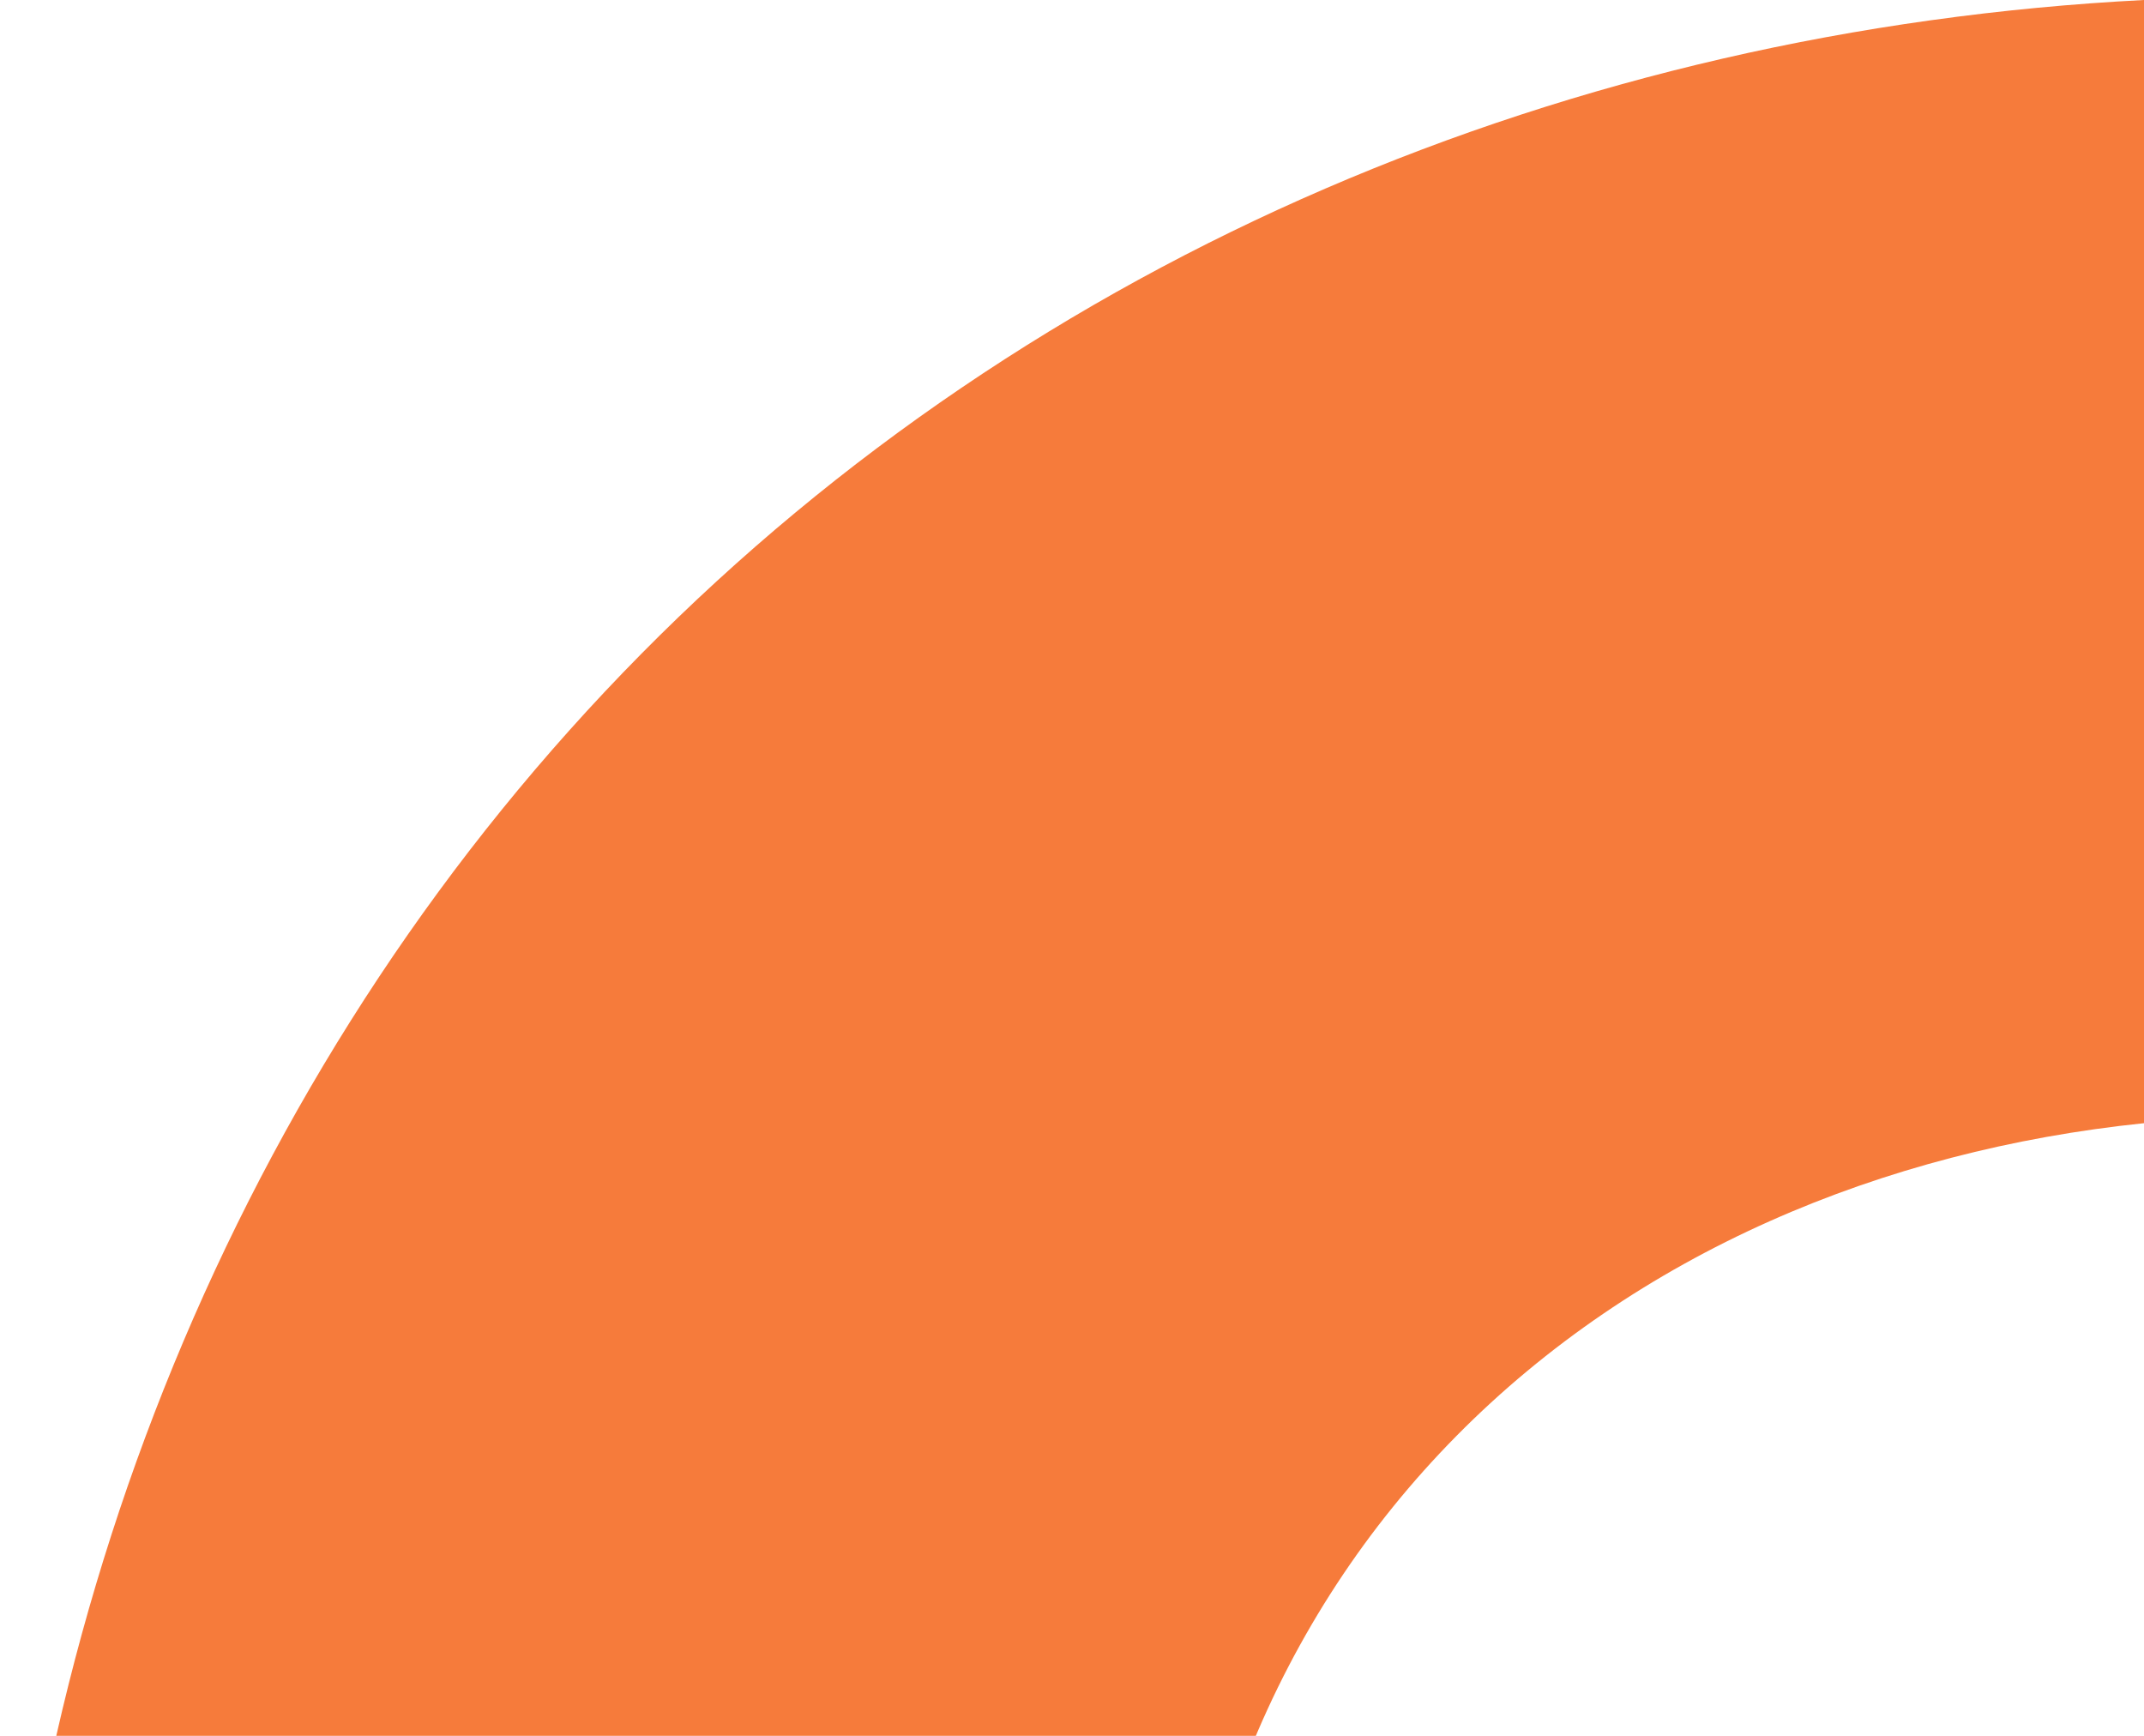 <svg xmlns="http://www.w3.org/2000/svg" width="42" height="34" viewBox="0 0 42 34" fill="none">
  <path d="M 42 0 C 30.771 0.579 20.272 5.003 12.559 12.811 C 4.846 20.619 0.55 31.172 0 42 L 42 42 Z L 42 42 L 23 42 C 23.039 36.523 25.004 31.696 28.532 28.125 C 32.06 24.554 36.862 22.53 42 22 Z" fill="#F67B3B"/>
</svg>